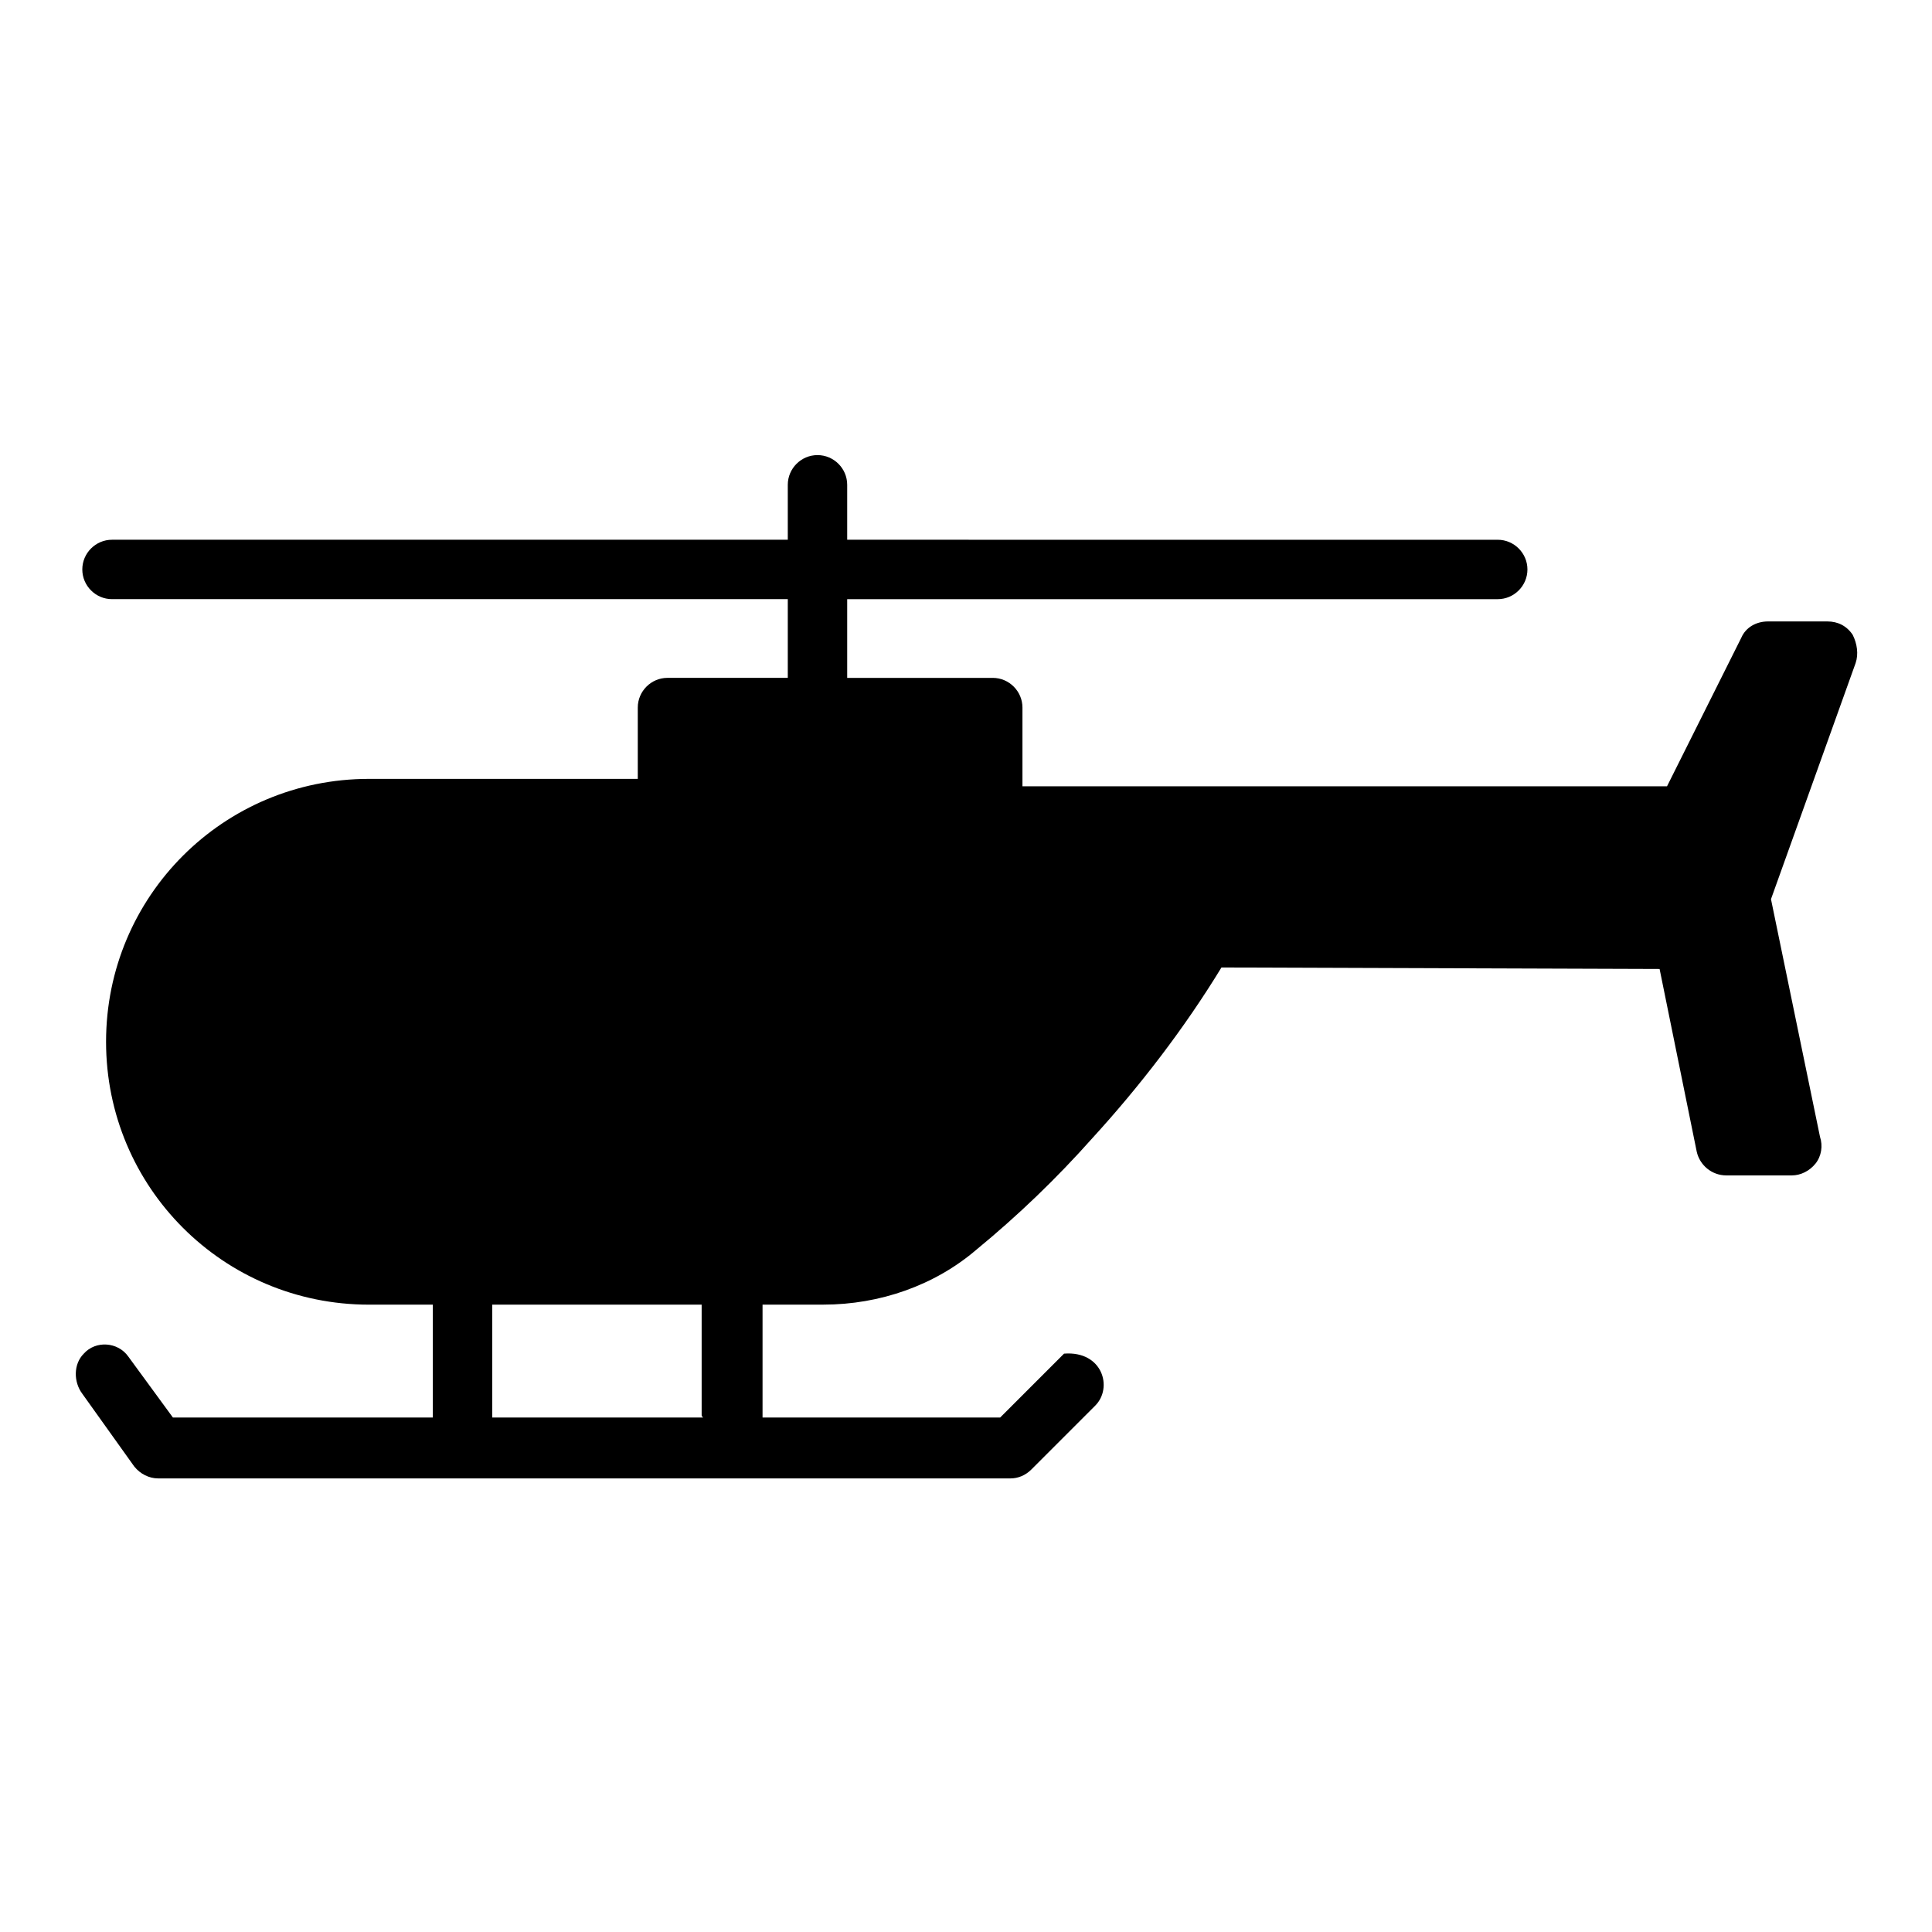 <?xml version="1.0" encoding="UTF-8"?>
<!-- Uploaded to: ICON Repo, www.svgrepo.com, Generator: ICON Repo Mixer Tools -->
<svg fill="#000000" width="800px" height="800px" version="1.1" viewBox="144 144 512 512" xmlns="http://www.w3.org/2000/svg">
 <path d="m634.98 312.23c-1.574-2.363-3.938-3.543-6.691-3.543h-15.742c-3.148 0-5.902 1.574-7.086 4.328l-19.68 39.359h-170.82v-20.859c0-4.328-3.543-7.871-7.871-7.871h-38.574v-20.859h172.4c4.328 0 7.871-3.543 7.871-7.871s-3.543-7.871-7.871-7.871l-172.4-0.004v-14.562c0-4.328-3.543-7.871-7.871-7.871s-7.871 3.543-7.871 7.871v14.562h-179.09c-4.328 0-7.871 3.543-7.871 7.871s3.543 7.871 7.871 7.871h179.09v20.859h-31.883c-4.328 0-7.871 3.543-7.871 7.871v18.895l-71.242 0.004c-38.574 0-69.668 31.094-69.668 69.668s31.094 69.668 69.668 69.668h16.926v29.125 0.789l-68.879-0.004-11.809-16.137c-2.754-3.938-8.66-4.328-11.809-0.789-2.754 2.754-2.754 7.477-0.395 10.629l13.777 19.285c1.574 1.969 3.938 3.148 6.297 3.148h225.93c1.969 0 3.938-0.789 5.512-2.363l16.926-16.926c4.723-4.723 1.969-14.562-8.266-13.777l-16.926 16.926h-62.977v-0.789-29.125h16.137c14.957 0 29.52-5.117 40.539-14.562 11.02-9.055 21.254-18.895 30.699-29.52 12.594-13.777 24.402-29.125 34.242-45.266l116.11 0.395 9.84 48.414c0.789 3.543 3.938 6.297 7.871 6.297h17.32c2.363 0 4.723-1.18 6.297-3.148 1.574-1.969 1.969-4.723 1.18-7.086l-12.988-62.977 22.434-62.582c0.797-2.356 0.402-5.113-0.781-7.473zm-304.64 207.43h-55.891v-0.789-29.125h55.496v29.125c0 0.395 0 0.395 0.395 0.789z"/>
</svg>